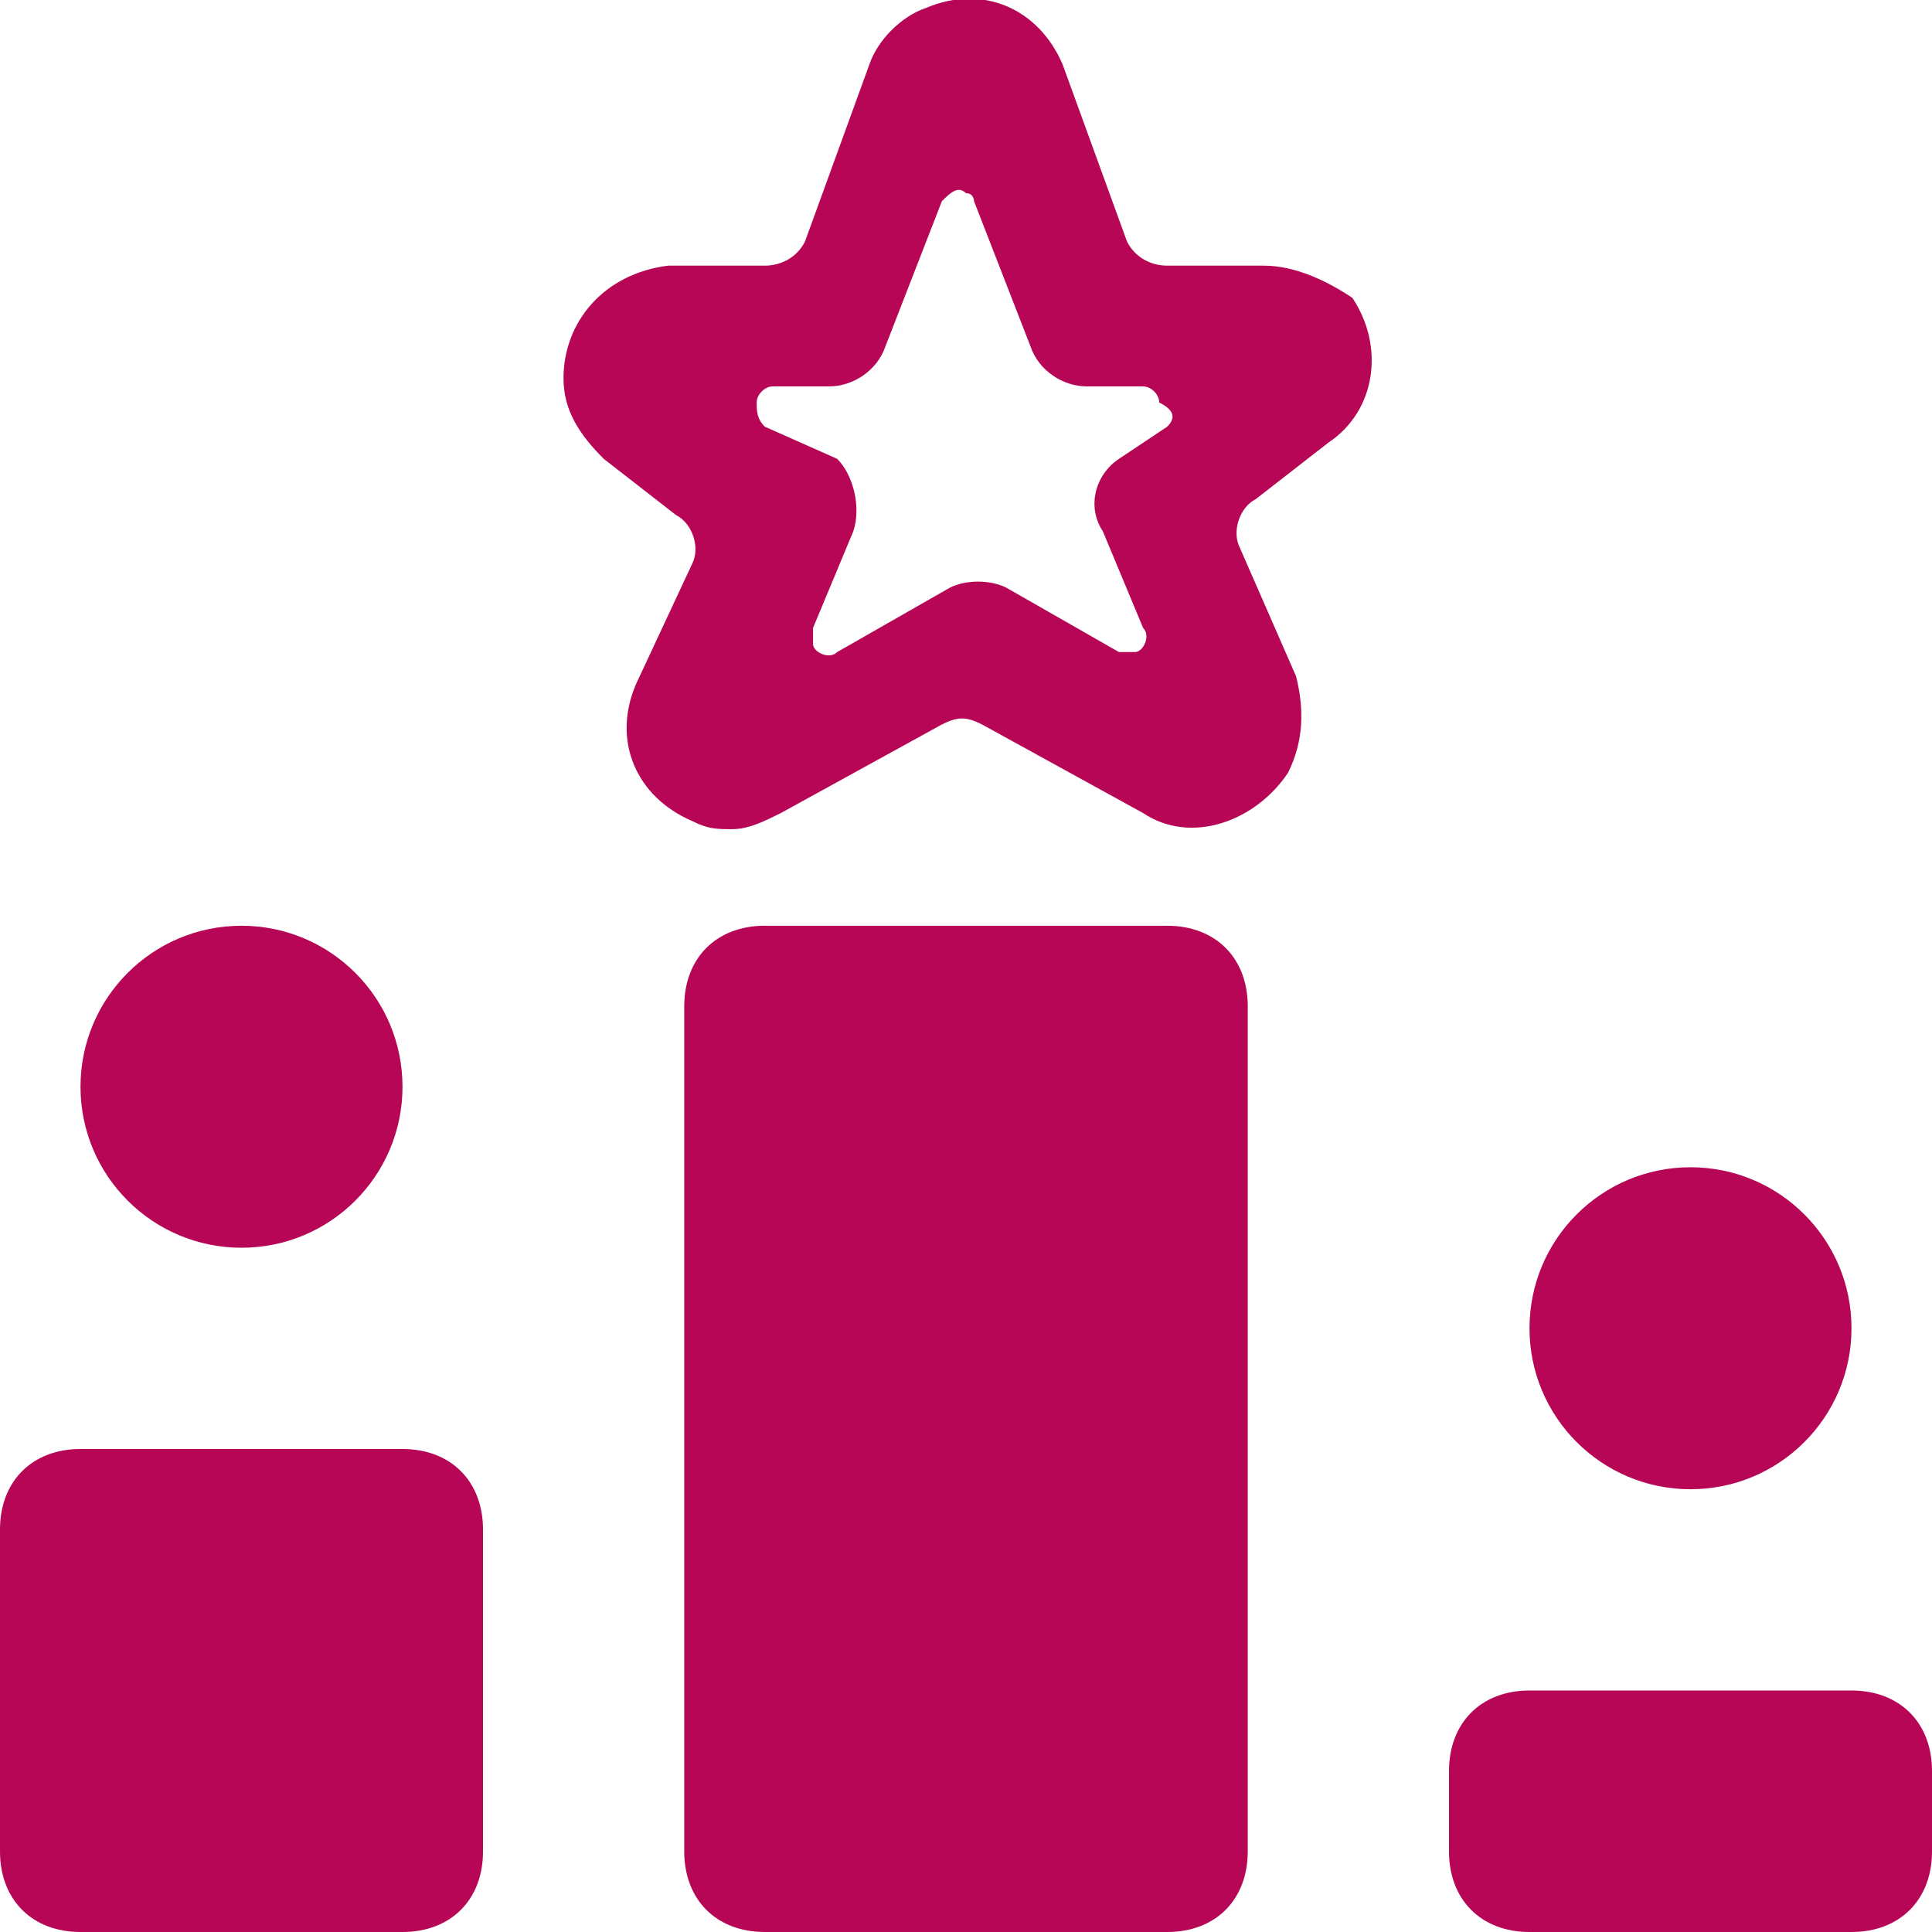 <?xml version="1.0" encoding="utf-8"?>
<!-- Generator: Adobe Illustrator 27.0.1, SVG Export Plug-In . SVG Version: 6.00 Build 0)  -->
<svg version="1.1" id="Ebene_1" xmlns="http://www.w3.org/2000/svg" xmlns:xlink="http://www.w3.org/1999/xlink" x="0px" y="0px"
	 viewBox="0 0 24 24" style="enable-background:new 0 0 24 24;" xml:space="preserve">
<style type="text/css">
	.st0{fill:#B70656;}
</style>
<g>
	<path class="st0" d="M9.5,11.5h5c0.6,0,1,0.4,1,1V23c0,0.6-0.4,1-1,1h-5c-0.6,0-1-0.4-1-1V12.5C8.5,11.9,8.9,11.5,9.5,11.5z"/>
	<path class="st0" d="M1,18h4c0.6,0,1,0.4,1,1v4c0,0.6-0.4,1-1,1H1c-0.6,0-1-0.4-1-1v-4C0,18.4,0.4,18,1,18z"/>
	<path class="st0" d="M19,21h4c0.6,0,1,0.4,1,1v1c0,0.6-0.4,1-1,1h-4c-0.6,0-1-0.4-1-1v-1C18,21.4,18.4,21,19,21z"/>
	<path class="st0" d="M15.7,3.3h-1.2c-0.2,0-0.4-0.1-0.5-0.3l-0.8-2.2c-0.3-0.7-1-1-1.7-0.7c-0.3,0.1-0.6,0.4-0.7,0.7L10,3
		C9.9,3.2,9.7,3.3,9.5,3.3H8.3C7.5,3.4,7,4,7,4.7c0,0.4,0.2,0.7,0.5,1l0.9,0.7c0.2,0.1,0.3,0.4,0.2,0.6L7.9,8.5
		c-0.3,0.7,0,1.4,0.7,1.7c0.2,0.1,0.3,0.1,0.5,0.1c0.2,0,0.4-0.1,0.6-0.2l2-1.1c0.2-0.1,0.3-0.1,0.5,0l2,1.1
		c0.6,0.4,1.4,0.1,1.8-0.5c0.2-0.4,0.2-0.8,0.1-1.2l-0.7-1.6c-0.1-0.2,0-0.5,0.2-0.6l0.9-0.7c0.6-0.4,0.7-1.2,0.3-1.8
		C16.5,3.5,16.1,3.3,15.7,3.3L15.7,3.3z M14.5,5.3l-0.6,0.4c-0.3,0.2-0.4,0.6-0.2,0.9l0.5,1.2c0.1,0.1,0,0.3-0.1,0.3
		c-0.1,0-0.2,0-0.2,0l-1.4-0.8c-0.2-0.1-0.5-0.1-0.7,0l-1.4,0.8c-0.1,0.1-0.3,0-0.3-0.1c0-0.1,0-0.2,0-0.2l0.5-1.2
		c0.1-0.3,0-0.7-0.2-0.9L9.5,5.3C9.4,5.2,9.4,5.1,9.4,5c0-0.1,0.1-0.2,0.2-0.2h0.7c0.3,0,0.6-0.2,0.7-0.5l0.7-1.8
		c0.1-0.1,0.2-0.2,0.3-0.1c0.1,0,0.1,0.1,0.1,0.1l0.7,1.8c0.1,0.3,0.4,0.5,0.7,0.5h0.7c0.1,0,0.2,0.1,0.2,0.2
		C14.6,5.1,14.6,5.2,14.5,5.3L14.5,5.3z"/>
	<circle class="st0" cx="3" cy="13.5" r="2"/>
	<circle class="st0" cx="21" cy="16.5" r="2"/>
</g>
</svg>
